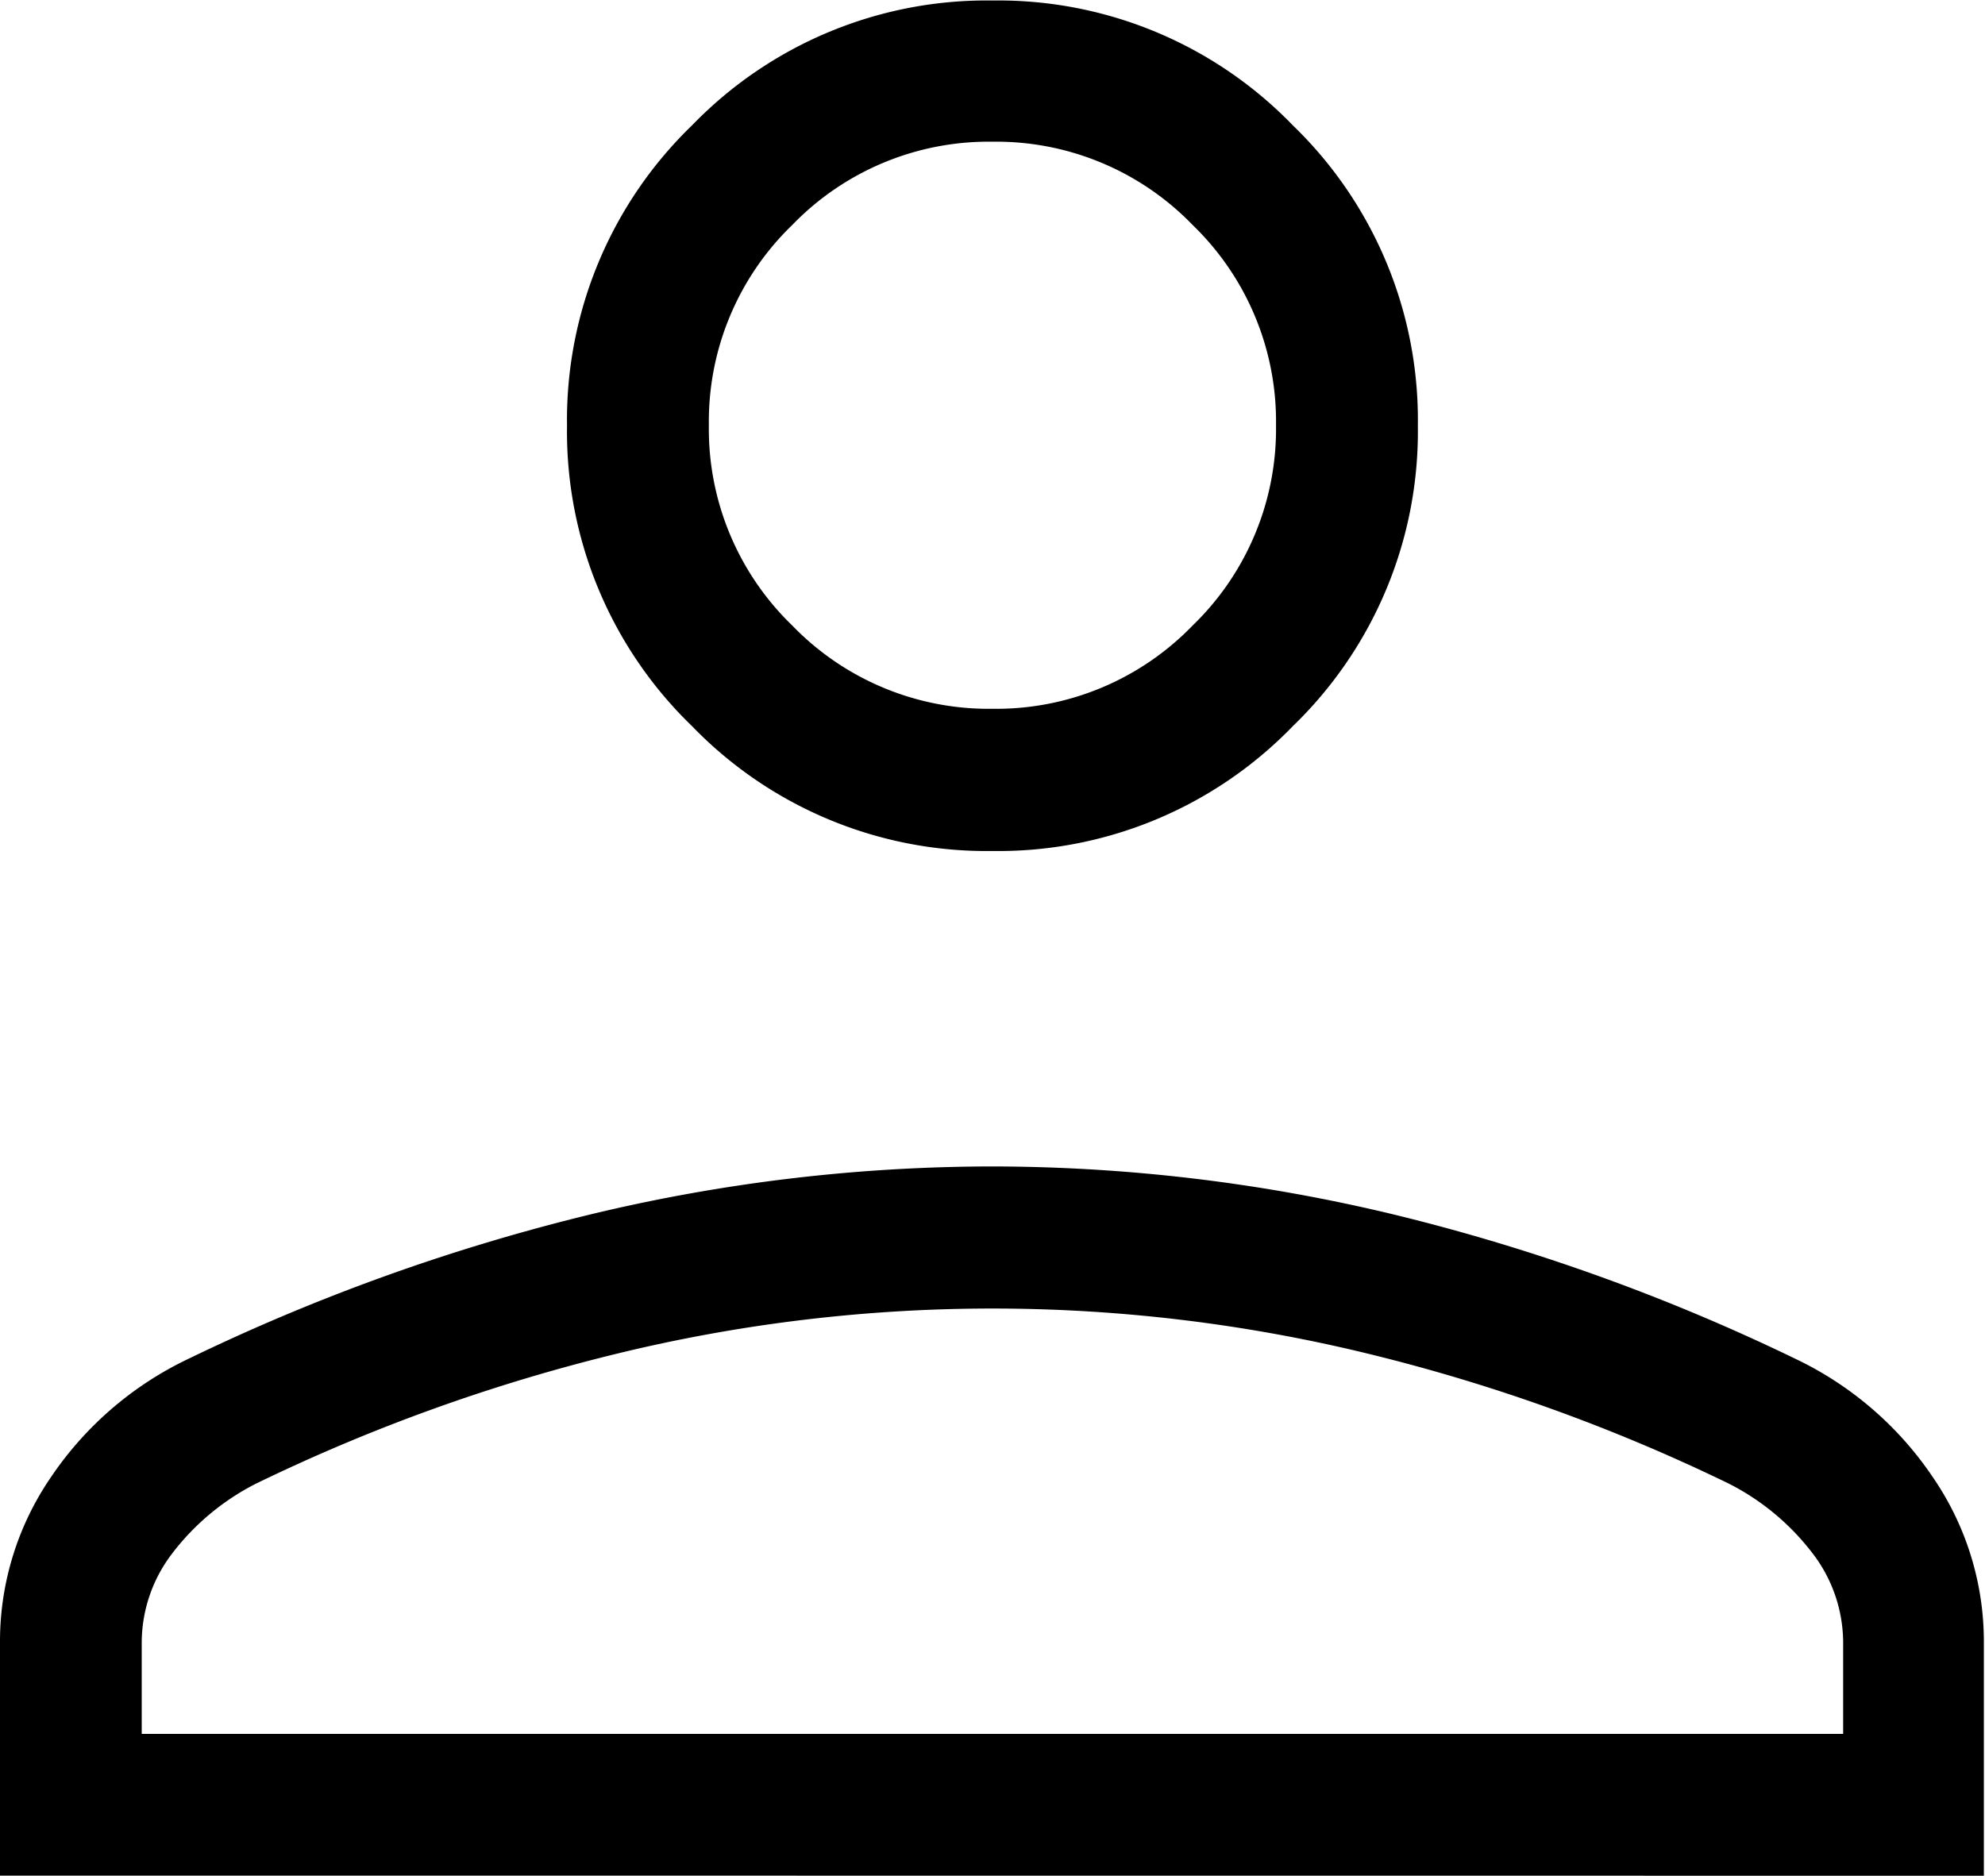 <svg xmlns="http://www.w3.org/2000/svg" width="15.673" height="14.811" viewBox="0 0 15.673 14.811">
  <path id="person_24dp_FILL0_wght200_GRAD0_opsz24" d="M207.836-737.9a3.234,3.234,0,0,1-2.372-.986,3.234,3.234,0,0,1-.987-2.372,3.234,3.234,0,0,1,.987-2.372,3.234,3.234,0,0,1,2.372-.986,3.234,3.234,0,0,1,2.372.986,3.234,3.234,0,0,1,.987,2.372,3.234,3.234,0,0,1-.987,2.372A3.234,3.234,0,0,1,207.836-737.9ZM200-729.809v-1.843a2.292,2.292,0,0,1,.4-1.3,2.714,2.714,0,0,1,1.086-.937,15.9,15.9,0,0,1,3.171-1.14,13.592,13.592,0,0,1,3.175-.38,13.592,13.592,0,0,1,3.175.38,15.9,15.9,0,0,1,3.171,1.14,2.714,2.714,0,0,1,1.086.938,2.292,2.292,0,0,1,.4,1.3v1.843Zm1.119-1.119h13.434v-.724a1.161,1.161,0,0,0-.24-.7,1.93,1.93,0,0,0-.664-.553,14.218,14.218,0,0,0-2.85-1.026,12.516,12.516,0,0,0-2.963-.356,12.516,12.516,0,0,0-2.963.356,14.218,14.218,0,0,0-2.85,1.026,1.93,1.93,0,0,0-.664.553,1.161,1.161,0,0,0-.24.7Zm6.717-8.095a2.156,2.156,0,0,0,1.581-.658,2.156,2.156,0,0,0,.658-1.581,2.156,2.156,0,0,0-.658-1.581,2.156,2.156,0,0,0-1.581-.658,2.156,2.156,0,0,0-1.581.658,2.156,2.156,0,0,0-.658,1.581,2.156,2.156,0,0,0,.658,1.581A2.156,2.156,0,0,0,207.836-739.023ZM207.836-741.262ZM207.836-730.928Z" transform="translate(-200 744.62)"/>
</svg>

